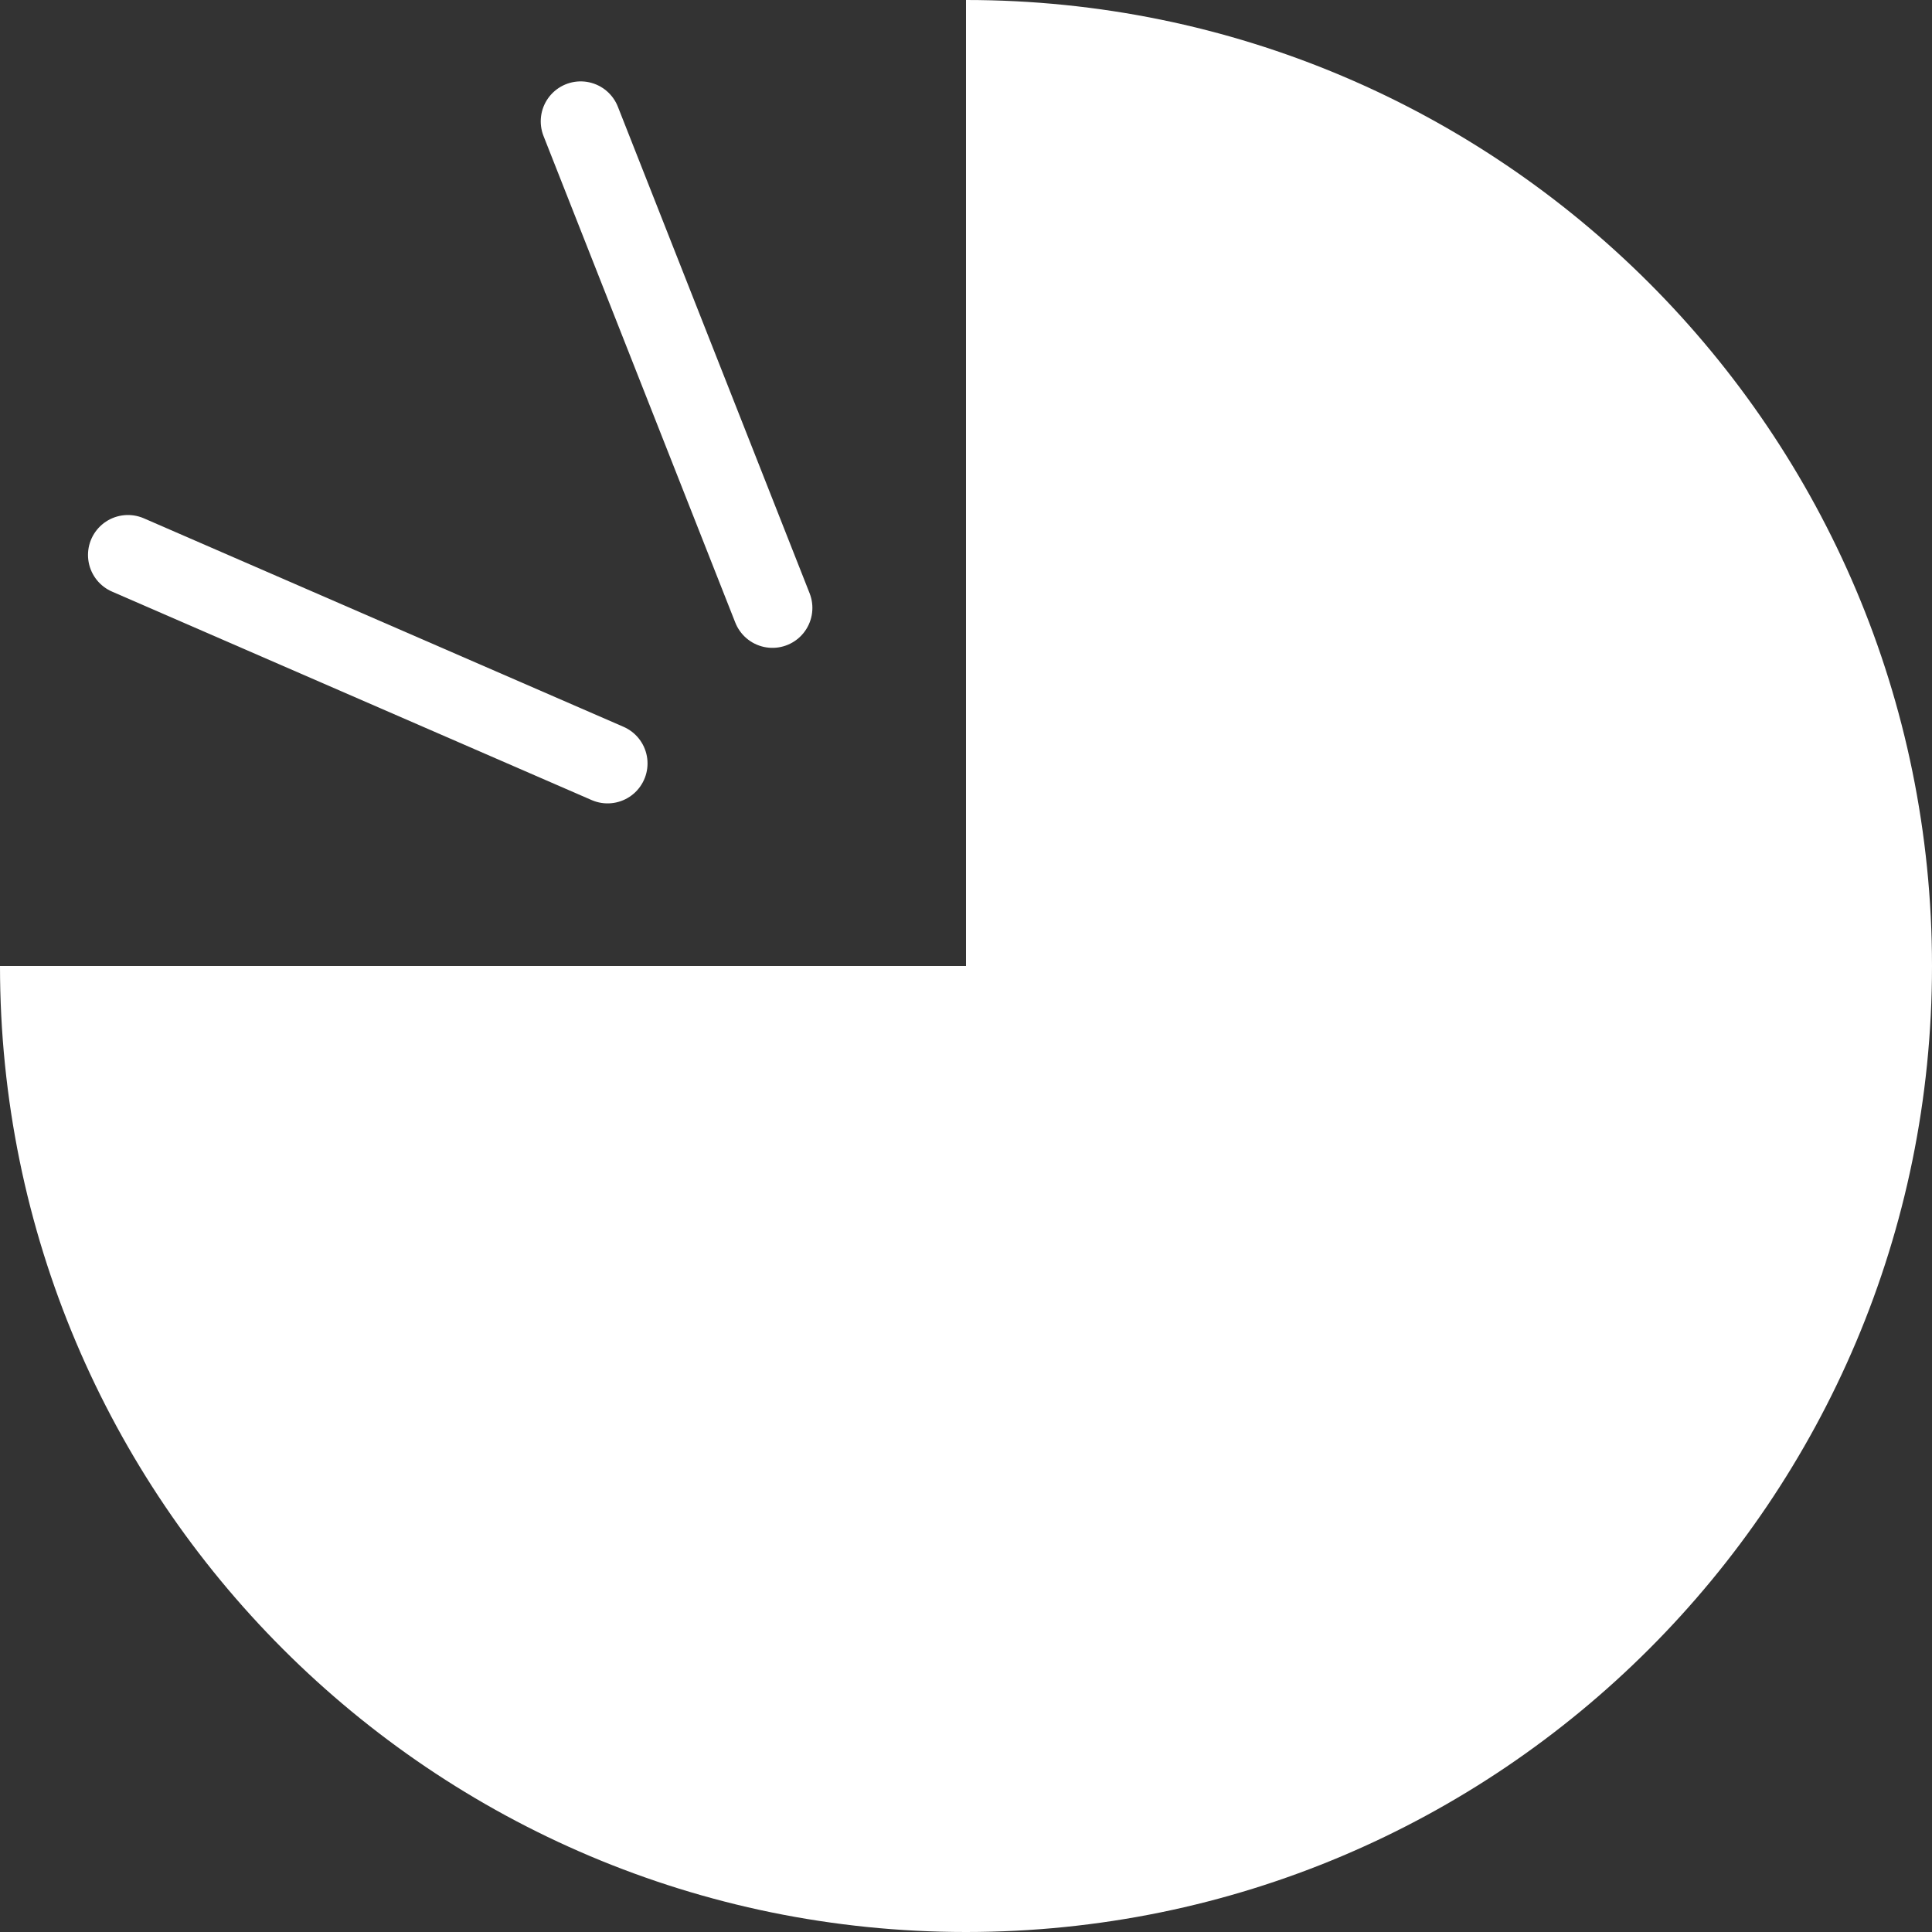 <?xml version="1.0" encoding="UTF-8"?><svg id="_レイヤー_2" xmlns="http://www.w3.org/2000/svg" viewBox="0 0 362.72 362.72"><rect x="0" y="0" width="362.72" height="362.72" fill="#333333" stroke="none"/><defs><style>.cls-1{fill:none;stroke:#fff;stroke-linecap:round;stroke-linejoin:round;stroke-width:15px;}.cls-2{fill:#fff;stroke-width:0px;}</style></defs><g id="_レイヤー_1-2"><path class="cls-2" d="m0,181.36c0,100.16,81.2,181.36,181.36,181.36s181.36-81.2,181.36-181.36S281.53,0,181.36,0v181.36H0Z"/><line class="cls-1" x1="24.02" y1="104.19" x2="114.07" y2="143.33"/><line class="cls-1" x1="109.02" y1="22.78" x2="145.02" y2="114.13"/></g></svg>